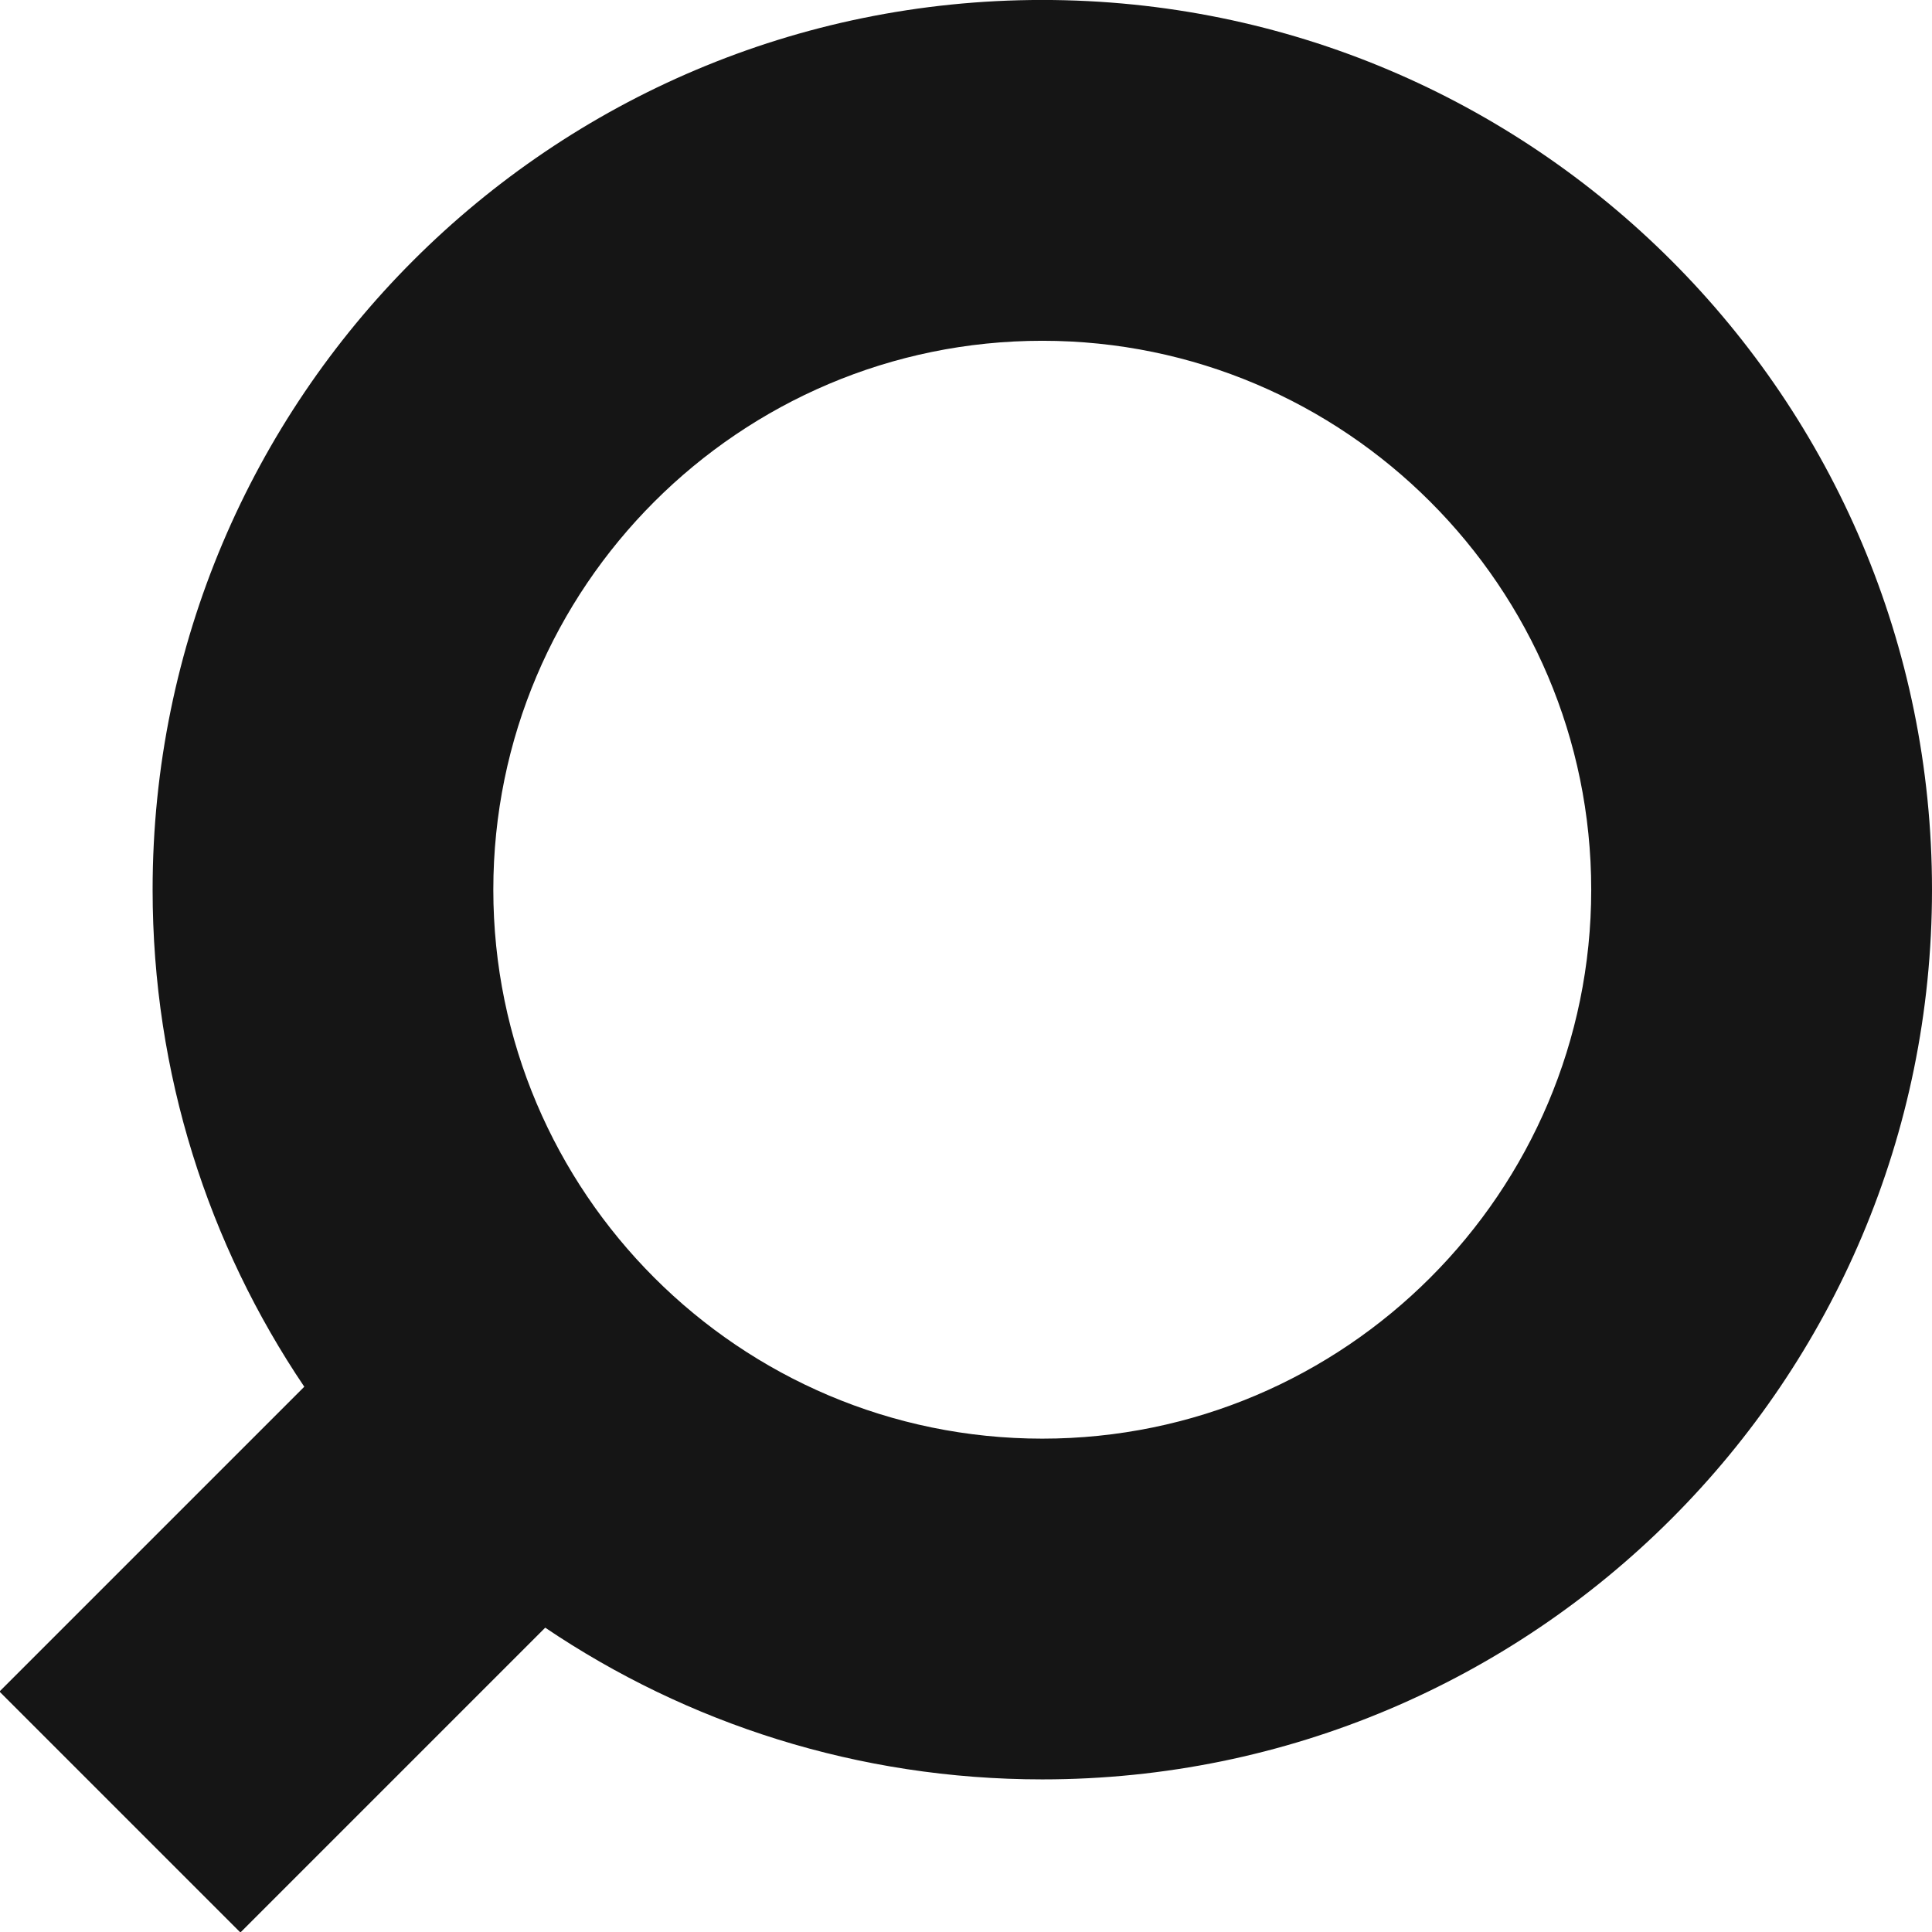 <svg xmlns="http://www.w3.org/2000/svg" xmlns:xlink="http://www.w3.org/1999/xlink" preserveAspectRatio="xMidYMid" width="51.03" height="51.031" viewBox="0 0 51.03 51.031">
  <defs>
    <style>
      .cls-1 {
        fill: #151515;
        fill-rule: evenodd;
      }
    </style>
  </defs>
  <path d="M27.530,46.999 C22.667,46.999 18.149,45.522 14.401,42.992 C11.325,46.067 8.426,48.967 6.350,51.043 L-0.014,44.679 C2.062,42.603 4.962,39.704 8.037,36.628 C5.508,32.880 4.031,28.363 4.031,23.500 C4.031,10.521 14.550,-0.001 27.530,-0.001 C40.509,-0.001 51.030,10.521 51.030,23.500 C51.030,36.479 40.509,46.999 27.530,46.999 ZM27.530,9.001 C19.534,9.001 13.030,15.505 13.030,23.500 C13.030,31.495 19.534,37.999 27.530,37.999 C35.524,37.999 42.029,31.495 42.029,23.500 C42.029,15.505 35.524,9.001 27.530,9.001 Z" class="cls-1"/>
</svg>
